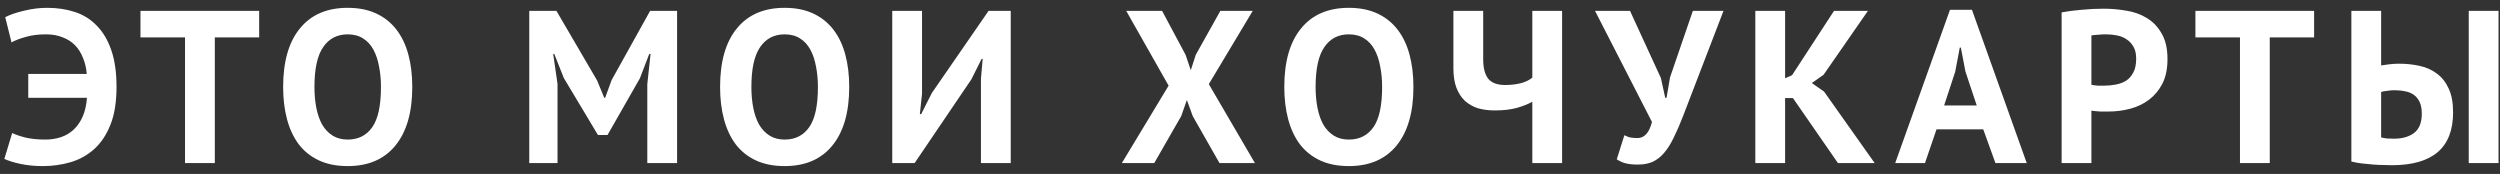 <?xml version="1.0" encoding="UTF-8"?> <svg xmlns="http://www.w3.org/2000/svg" width="230" height="16" viewBox="0 0 230 16" fill="none"><rect x="0" y="0" width="230" height="16" fill="#333333" stroke="none"/><path d="M2.6 6.8H7.98C7.94 6.267 7.827 5.78 7.64 5.34C7.467 4.887 7.227 4.5 6.92 4.18C6.613 3.86 6.233 3.613 5.78 3.44C5.327 3.253 4.813 3.16 4.24 3.16C3.52 3.16 2.893 3.24 2.36 3.4C1.827 3.547 1.393 3.713 1.06 3.9L0.48 1.58C0.947 1.34 1.533 1.14 2.24 0.98C2.947 0.807 3.647 0.72 4.34 0.72C5.26 0.72 6.107 0.847 6.88 1.1C7.667 1.353 8.34 1.773 8.9 2.36C9.473 2.933 9.92 3.687 10.24 4.62C10.56 5.54 10.72 6.667 10.72 8C10.72 9.387 10.533 10.547 10.16 11.48C9.787 12.413 9.287 13.16 8.66 13.72C8.033 14.28 7.313 14.68 6.5 14.92C5.687 15.16 4.84 15.28 3.96 15.28C3.2 15.28 2.507 15.213 1.88 15.08C1.267 14.947 0.773 14.793 0.4 14.62L1.12 12.24C1.427 12.387 1.84 12.527 2.36 12.66C2.88 12.78 3.48 12.84 4.16 12.84C4.68 12.84 5.16 12.767 5.6 12.62C6.04 12.473 6.427 12.247 6.76 11.94C7.107 11.62 7.387 11.22 7.6 10.74C7.813 10.26 7.947 9.68 8 9H2.6V6.8ZM23.843 3.44H19.763V15H17.023V3.44H12.923V1H23.843V3.44ZM26.049 8C26.049 5.667 26.562 3.873 27.589 2.62C28.616 1.353 30.082 0.72 31.989 0.72C32.989 0.72 33.862 0.893 34.609 1.24C35.356 1.587 35.976 2.08 36.469 2.72C36.962 3.36 37.329 4.127 37.569 5.02C37.809 5.913 37.929 6.907 37.929 8C37.929 10.333 37.409 12.133 36.369 13.4C35.342 14.653 33.882 15.28 31.989 15.28C30.976 15.28 30.096 15.107 29.349 14.76C28.602 14.413 27.982 13.92 27.489 13.28C27.009 12.64 26.649 11.873 26.409 10.98C26.169 10.087 26.049 9.093 26.049 8ZM28.929 8C28.929 8.707 28.989 9.36 29.109 9.96C29.229 10.547 29.409 11.053 29.649 11.48C29.902 11.907 30.222 12.24 30.609 12.48C30.996 12.72 31.456 12.84 31.989 12.84C32.962 12.84 33.716 12.46 34.249 11.7C34.782 10.94 35.049 9.707 35.049 8C35.049 7.32 34.989 6.687 34.869 6.1C34.762 5.513 34.589 5 34.349 4.56C34.109 4.12 33.796 3.78 33.409 3.54C33.022 3.287 32.549 3.16 31.989 3.16C31.016 3.16 30.262 3.553 29.729 4.34C29.196 5.113 28.929 6.333 28.929 8ZM59.552 7.74L59.852 4.96H59.732L58.872 7.2L55.892 12.42H55.012L51.872 7.18L50.992 4.96H50.892L51.292 7.72V15H48.692V1H51.192L54.932 7.4L55.592 9H55.672L56.272 7.36L59.812 1H62.292V15H59.552V7.74ZM66.248 8C66.248 5.667 66.762 3.873 67.788 2.62C68.815 1.353 70.282 0.72 72.188 0.72C73.188 0.72 74.062 0.893 74.808 1.24C75.555 1.587 76.175 2.08 76.668 2.72C77.162 3.36 77.528 4.127 77.768 5.02C78.008 5.913 78.128 6.907 78.128 8C78.128 10.333 77.608 12.133 76.568 13.4C75.542 14.653 74.082 15.28 72.188 15.28C71.175 15.28 70.295 15.107 69.548 14.76C68.802 14.413 68.182 13.92 67.688 13.28C67.208 12.64 66.848 11.873 66.608 10.98C66.368 10.087 66.248 9.093 66.248 8ZM69.128 8C69.128 8.707 69.188 9.36 69.308 9.96C69.428 10.547 69.608 11.053 69.848 11.48C70.102 11.907 70.422 12.24 70.808 12.48C71.195 12.72 71.655 12.84 72.188 12.84C73.162 12.84 73.915 12.46 74.448 11.7C74.982 10.94 75.248 9.707 75.248 8C75.248 7.32 75.188 6.687 75.068 6.1C74.962 5.513 74.788 5 74.548 4.56C74.308 4.12 73.995 3.78 73.608 3.54C73.222 3.287 72.748 3.16 72.188 3.16C71.215 3.16 70.462 3.553 69.928 4.34C69.395 5.113 69.128 6.333 69.128 8ZM90.247 7.24L90.407 5.42H90.307L89.367 7.3L84.147 15H82.087V1H84.827V8.62L84.627 10.5H84.747L85.727 8.56L90.947 1H92.987V15H90.247V7.24ZM107.512 7.88L103.612 1H106.912L109.072 5.04L109.552 6.46L110.012 5.04L112.272 1H115.252L111.212 7.74L115.452 15H112.192L109.732 10.68L109.192 9.2L108.672 10.68L106.192 15H103.212L107.512 7.88ZM118.155 8C118.155 5.667 118.668 3.873 119.695 2.62C120.721 1.353 122.188 0.72 124.095 0.72C125.095 0.72 125.968 0.893 126.715 1.24C127.461 1.587 128.081 2.08 128.575 2.72C129.068 3.36 129.435 4.127 129.675 5.02C129.915 5.913 130.035 6.907 130.035 8C130.035 10.333 129.515 12.133 128.475 13.4C127.448 14.653 125.988 15.28 124.095 15.28C123.081 15.28 122.201 15.107 121.455 14.76C120.708 14.413 120.088 13.92 119.595 13.28C119.115 12.64 118.755 11.873 118.515 10.98C118.275 10.087 118.155 9.093 118.155 8ZM121.035 8C121.035 8.707 121.095 9.36 121.215 9.96C121.335 10.547 121.515 11.053 121.755 11.48C122.008 11.907 122.328 12.24 122.715 12.48C123.101 12.72 123.561 12.84 124.095 12.84C125.068 12.84 125.821 12.46 126.355 11.7C126.888 10.94 127.155 9.707 127.155 8C127.155 7.32 127.095 6.687 126.975 6.1C126.868 5.513 126.695 5 126.455 4.56C126.215 4.12 125.901 3.78 125.515 3.54C125.128 3.287 124.655 3.16 124.095 3.16C123.121 3.16 122.368 3.553 121.835 4.34C121.301 5.113 121.035 6.333 121.035 8ZM136.453 1V5.44C136.453 6.24 136.606 6.84 136.913 7.24C137.233 7.627 137.753 7.82 138.473 7.82C138.98 7.82 139.453 7.767 139.893 7.66C140.346 7.54 140.706 7.367 140.973 7.14V1H143.713V15H140.973V9.36C140.626 9.56 140.16 9.747 139.573 9.92C139 10.08 138.313 10.16 137.513 10.16C136.953 10.16 136.44 10.093 135.973 9.96C135.52 9.813 135.12 9.587 134.773 9.28C134.44 8.96 134.18 8.56 133.993 8.08C133.806 7.587 133.713 6.993 133.713 6.3V1H136.453ZM152.802 7.18L153.202 9H153.322L153.642 7.12L155.742 1H158.562L154.842 10.68C154.549 11.44 154.262 12.1 153.982 12.66C153.715 13.22 153.422 13.687 153.102 14.06C152.795 14.42 152.449 14.693 152.062 14.88C151.675 15.053 151.222 15.14 150.702 15.14C150.262 15.14 149.902 15.107 149.622 15.04C149.355 14.987 149.062 14.86 148.742 14.66L149.442 12.44C149.669 12.56 149.875 12.633 150.062 12.66C150.249 12.687 150.449 12.7 150.662 12.7C151.289 12.7 151.729 12.207 151.982 11.22L146.742 1H149.962L152.802 7.18ZM164.949 9.02H164.229V15H161.489V1H164.229V7.2L164.869 6.92L168.729 1H171.849L167.769 6.88L166.689 7.64L167.809 8.42L172.469 15H169.089L164.949 9.02ZM182.459 11.9H178.159L177.099 15H174.359L179.399 0.9H181.419L186.459 15H183.579L182.459 11.9ZM178.859 9.7H181.859L180.819 6.58L180.399 4.38H180.299L179.879 6.6L178.859 9.7ZM189.669 1.14C190.229 1.033 190.842 0.953 191.509 0.9C192.189 0.833 192.862 0.8 193.529 0.8C194.222 0.8 194.915 0.86 195.609 0.98C196.315 1.087 196.949 1.313 197.509 1.66C198.069 1.993 198.522 2.467 198.869 3.08C199.229 3.68 199.409 4.467 199.409 5.44C199.409 6.32 199.255 7.067 198.949 7.68C198.642 8.28 198.235 8.773 197.729 9.16C197.222 9.547 196.642 9.827 195.989 10C195.349 10.173 194.682 10.26 193.989 10.26C193.922 10.26 193.815 10.26 193.669 10.26C193.522 10.26 193.369 10.26 193.209 10.26C193.049 10.247 192.889 10.233 192.729 10.22C192.582 10.207 192.475 10.193 192.409 10.18V15H189.669V1.14ZM193.749 3.16C193.482 3.16 193.229 3.173 192.989 3.2C192.749 3.213 192.555 3.233 192.409 3.26V7.8C192.462 7.813 192.542 7.827 192.649 7.84C192.755 7.853 192.869 7.867 192.989 7.88C193.109 7.88 193.222 7.88 193.329 7.88C193.449 7.88 193.535 7.88 193.589 7.88C193.949 7.88 194.302 7.847 194.649 7.78C195.009 7.713 195.329 7.593 195.609 7.42C195.889 7.233 196.109 6.98 196.269 6.66C196.442 6.34 196.529 5.92 196.529 5.4C196.529 4.96 196.449 4.6 196.289 4.32C196.129 4.027 195.915 3.793 195.649 3.62C195.395 3.447 195.102 3.327 194.769 3.26C194.435 3.193 194.095 3.16 193.749 3.16ZM212.898 3.44H208.818V15H206.078V3.44H201.978V1H212.898V3.44ZM227.125 1H229.865V15H227.125V1ZM216.325 1H219.065V6.02C219.212 5.993 219.445 5.96 219.765 5.92C220.085 5.88 220.398 5.86 220.705 5.86C221.372 5.86 222.005 5.927 222.605 6.06C223.218 6.193 223.752 6.433 224.205 6.78C224.658 7.113 225.018 7.573 225.285 8.16C225.552 8.733 225.685 9.46 225.685 10.34C225.685 11.967 225.212 13.187 224.265 14C223.318 14.8 221.912 15.2 220.045 15.2C219.858 15.2 219.618 15.193 219.325 15.18C219.032 15.18 218.712 15.167 218.365 15.14C218.032 15.113 217.685 15.08 217.325 15.04C216.965 15 216.632 14.94 216.325 14.86V1ZM220.245 12.76C221.005 12.76 221.618 12.587 222.085 12.24C222.565 11.88 222.805 11.287 222.805 10.46C222.805 10.02 222.738 9.66 222.605 9.38C222.472 9.1 222.292 8.88 222.065 8.72C221.838 8.56 221.572 8.453 221.265 8.4C220.958 8.333 220.625 8.3 220.265 8.3C220.078 8.3 219.858 8.32 219.605 8.36C219.352 8.387 219.172 8.42 219.065 8.46V12.64C219.212 12.68 219.385 12.713 219.585 12.74C219.798 12.753 220.018 12.76 220.245 12.76Z" fill="white"></path></svg> 